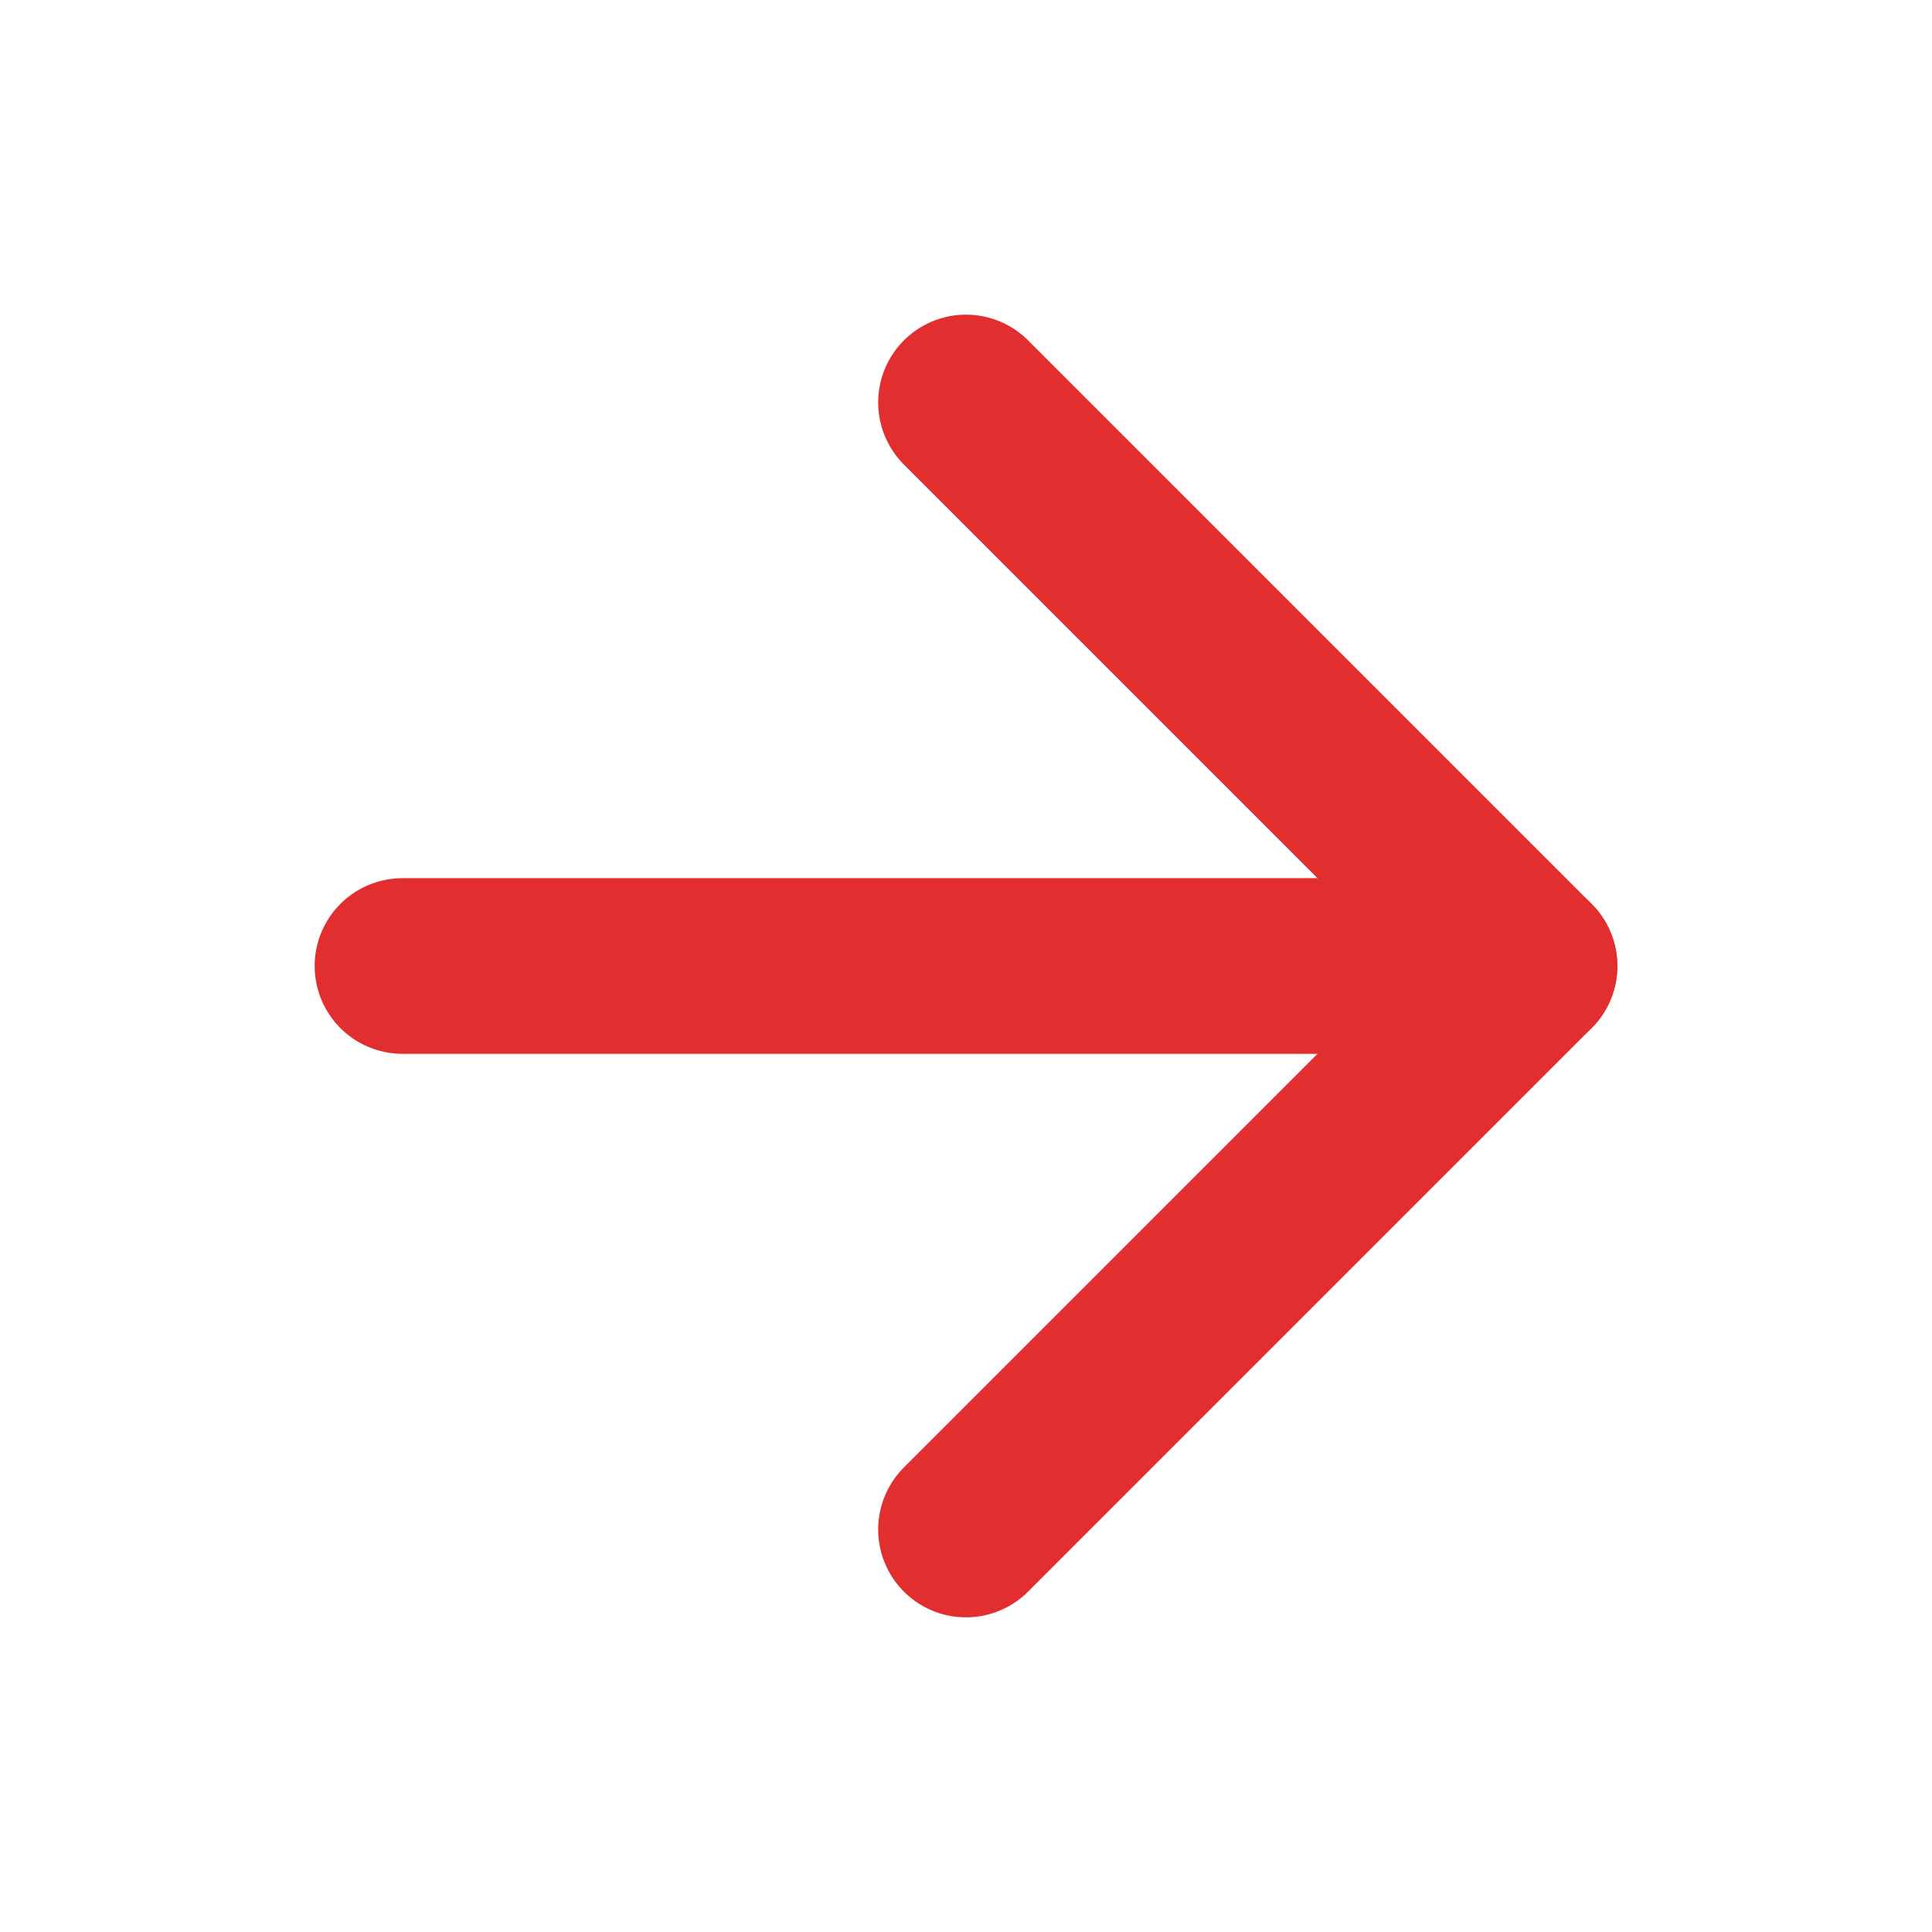 <?xml version="1.0" encoding="UTF-8"?> <svg xmlns="http://www.w3.org/2000/svg" width="22" height="22" viewBox="0 0 22 22" fill="none"> <path d="M4.583 11H17.417" stroke="#E32E30" stroke-width="2" stroke-linecap="round" stroke-linejoin="round"></path> <path d="M11 4.583L17.417 11L11 17.417" stroke="#E32E30" stroke-width="2" stroke-linecap="round" stroke-linejoin="round"></path> </svg> 
